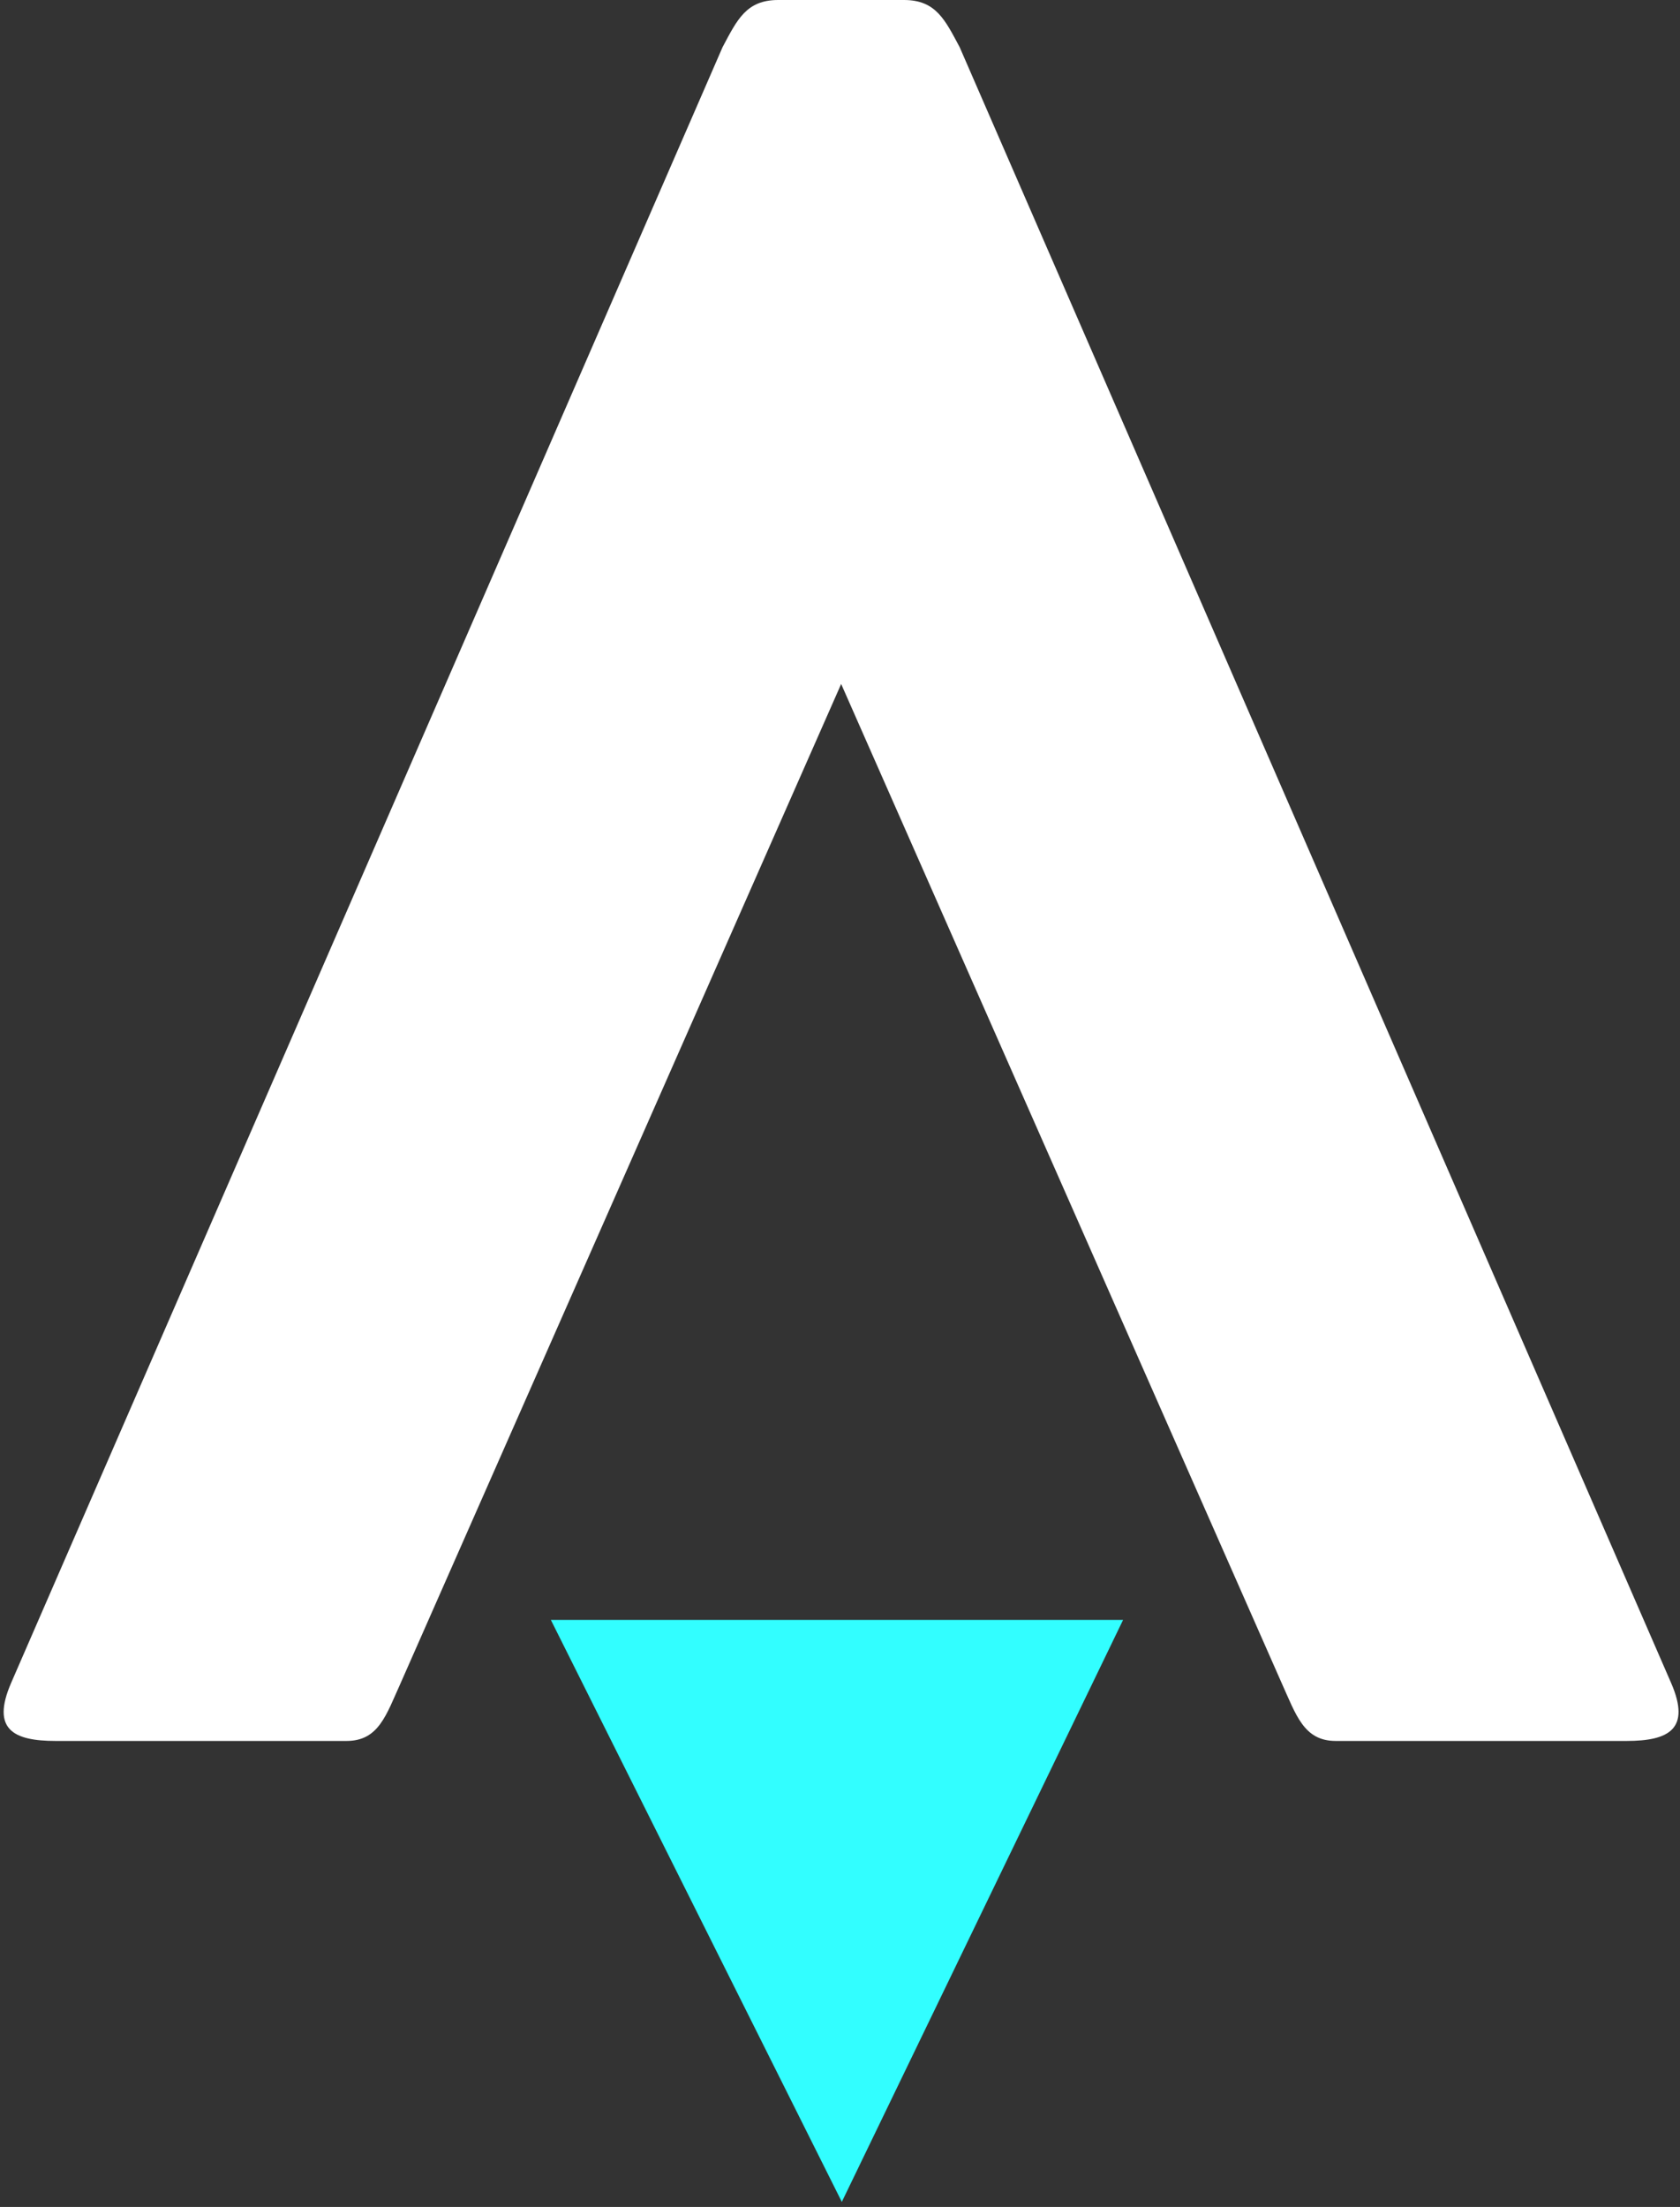 <?xml version="1.0" encoding="UTF-8"?>
<svg id="Layer_1" xmlns="http://www.w3.org/2000/svg" version="1.1" viewBox="0 0 83.14 109.21">
  <rect x="0" y="0" width="83.14" height="109.21" fill="#333333" stroke="none"/>
  <!-- Generator: Adobe Illustrator 29.6.1, SVG Export Plug-In . SVG Version: 2.1.1 Build 9)  -->
  <defs>
    <style>
      .st0 {
        fill: #fff;
      }

      .st0, .st1 {
        fill-rule: evenodd;
      }

      .st1 {
        fill: #32feff;
      }
    </style>
  </defs>
  <g id="Logo">
    <path id="Fill-2" class="st0" d="M41.63,33.84l-21.8,49.44c-.72,1.59-1.09,2.87-2.68,2.87H2.75c-2.07,0-3.2-.56-2.2-2.87L35.76,2.33c.72-1.35,1.17-2.33,2.75-2.33h6.23c1.58,0,2.03.99,2.75,2.33l35.21,80.95c1,2.3-.14,2.87-2.2,2.87h-14.4c-1.58,0-1.96-1.29-2.68-2.88l-21.8-49.44"/>
    <polyline id="Fill-10" class="st1" points="41.66 108.96 27.26 80.16 55.58 80.16 41.66 108.96"/>
  </g>
</svg>